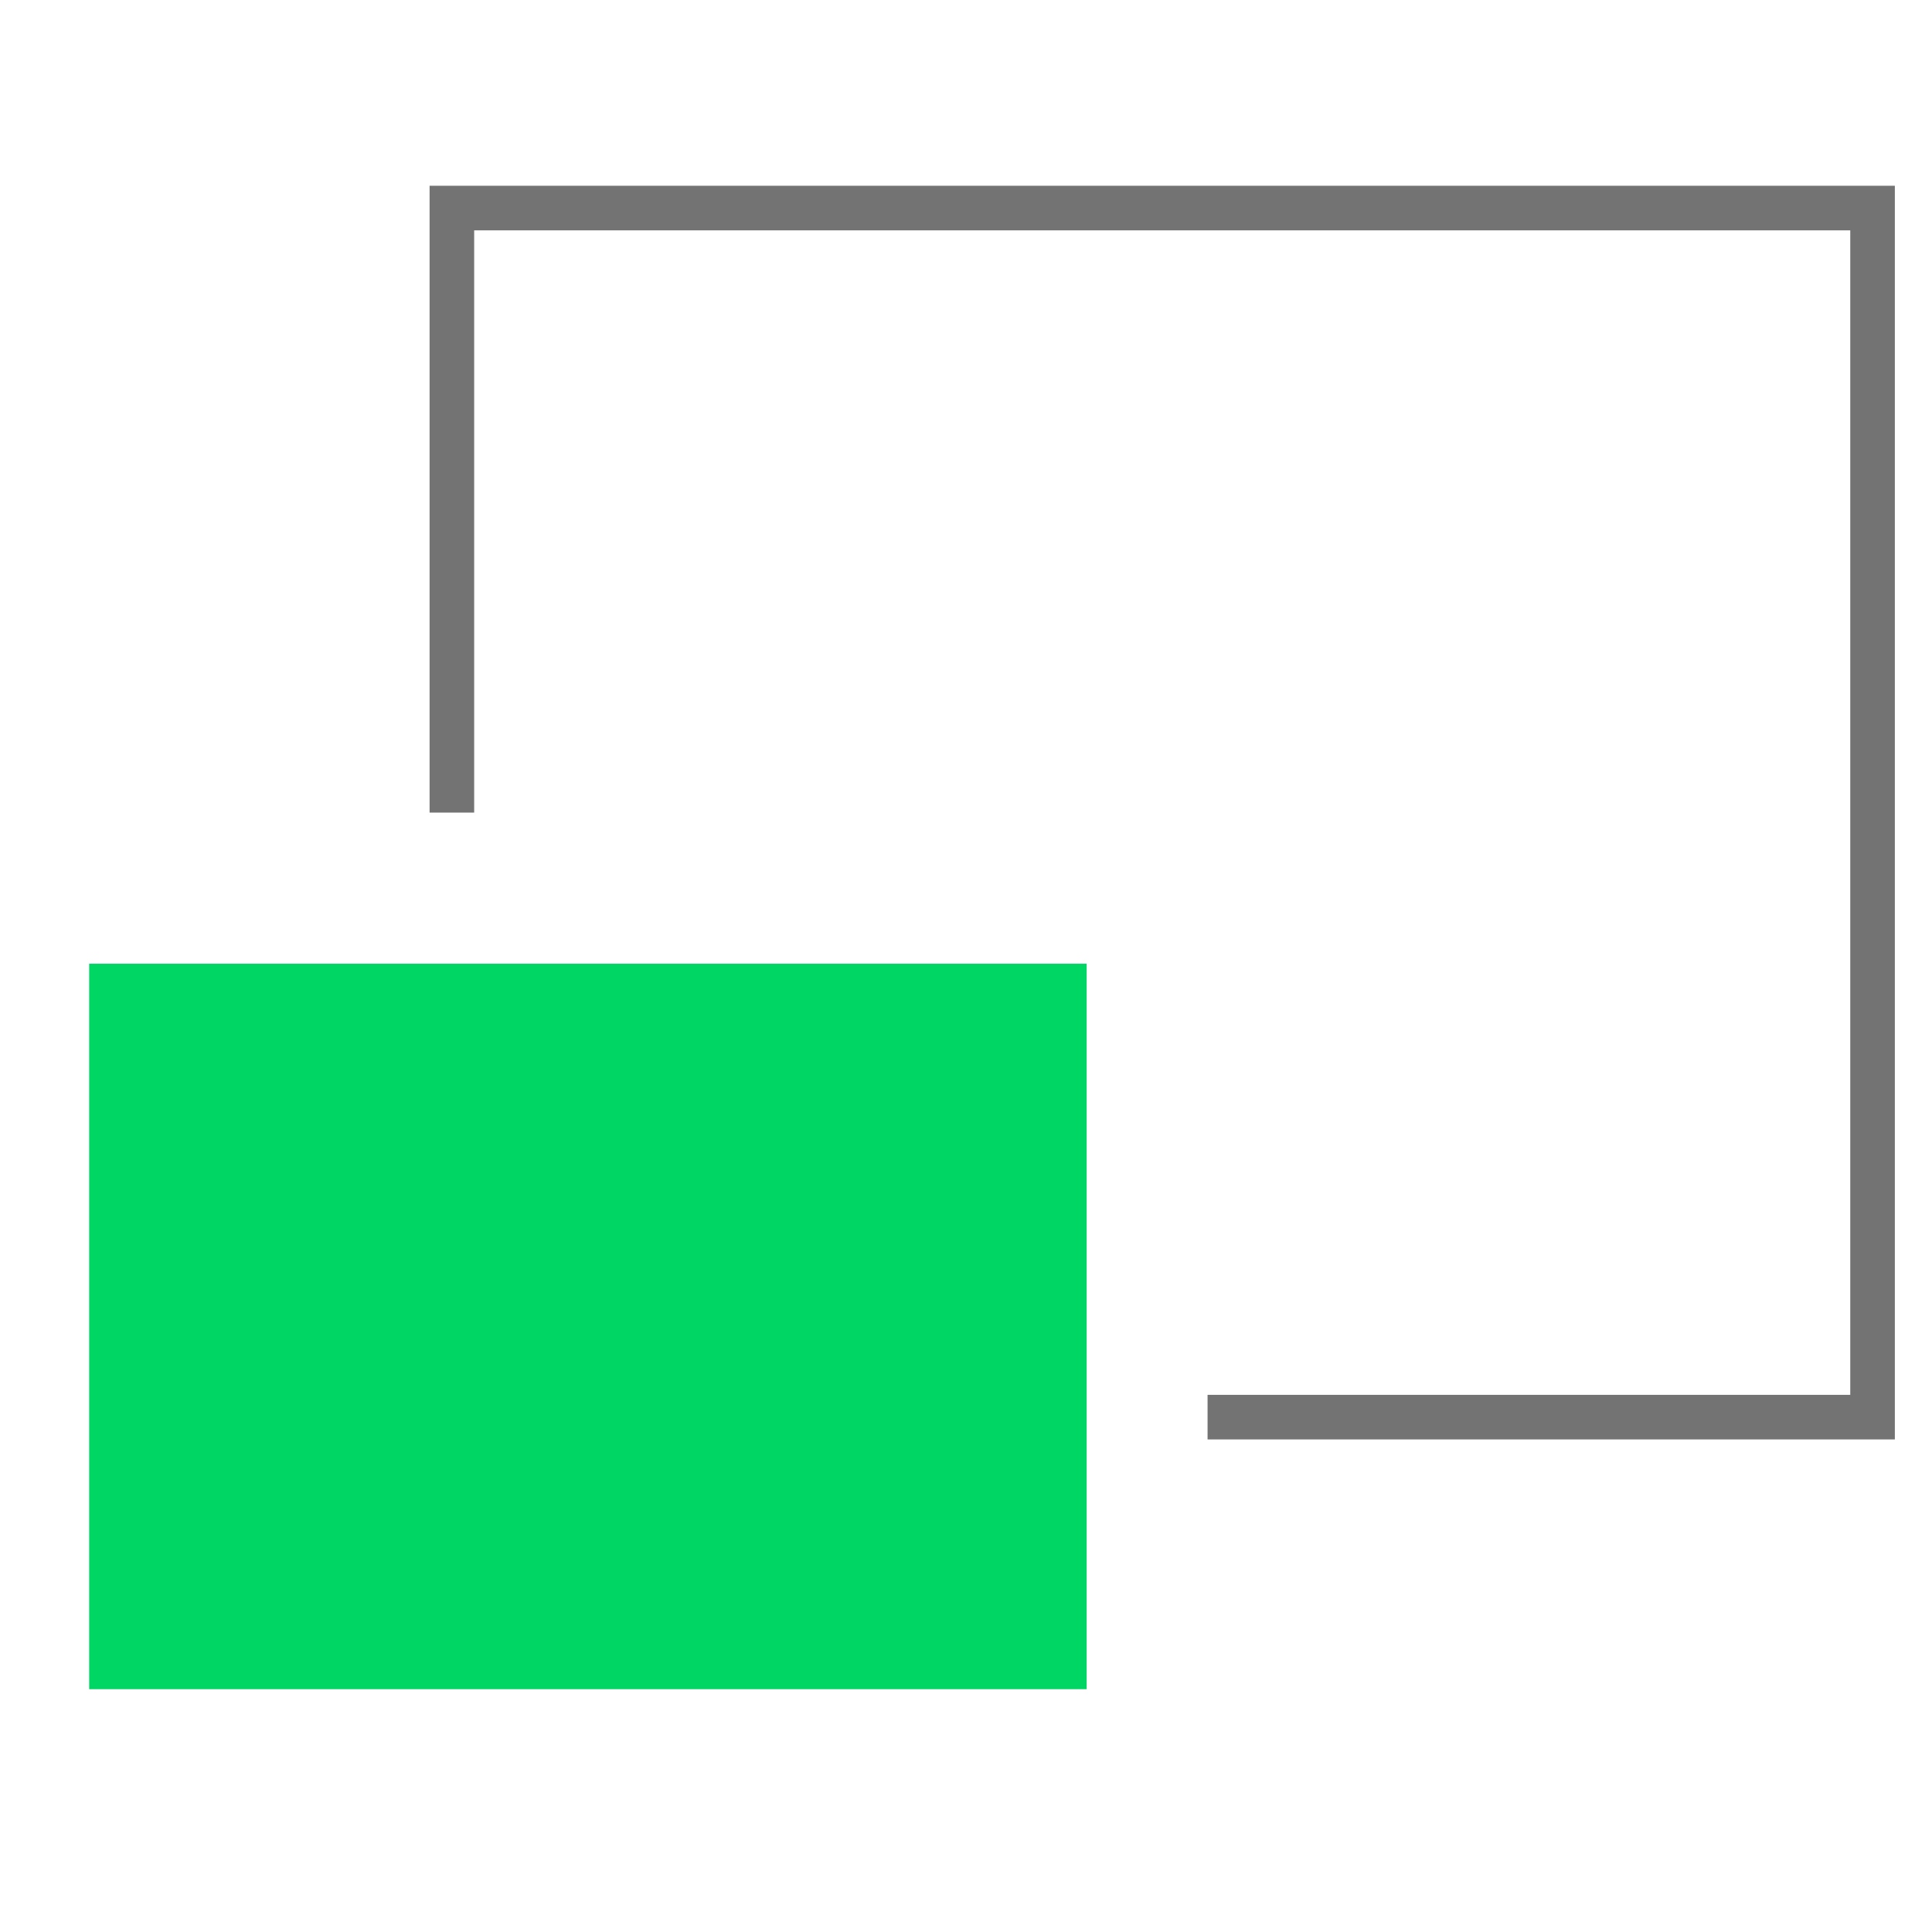 <svg width="65" height="65" viewBox="0 0 65 65" fill="none" xmlns="http://www.w3.org/2000/svg">
<g clip-path="url(#clip0_16535_95674)">
<path d="M40.627 47.678L63 47.678L63 7L15.203 7L15.203 27.339" stroke="#737373" stroke-width="1.5"/>
<rect x="36.559" y="56.83" width="33.559" height="24.407" transform="rotate(-180 36.559 56.83)" fill="#00D664"/>
</g>
<defs>
<clipPath id="clip0_16535_95674">
<rect width="64" height="64" fill="white" transform="translate(65) rotate(90)"/>
</clipPath>
</defs>
</svg>
